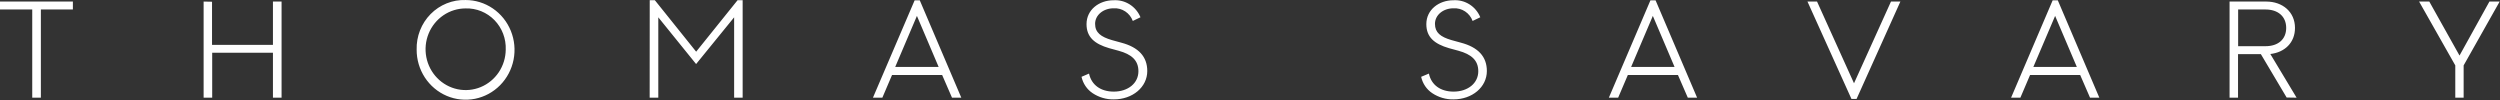 <svg width="449" height="18" viewBox="0 0 449 18" fill="none" xmlns="http://www.w3.org/2000/svg">
<rect x="0" y="0" width="449" height="18" fill="#333333" stroke="none"/>
<path d="M440.97 11.747V17.543H442.47V11.747L448.94 0.279H447.1L441.73 9.975L436.3 0.279H434.47L440.97 11.747ZM401.97 1.705H406.89C409.15 1.705 410.6 2.968 410.6 5.015C410.6 7.062 409.15 8.295 406.89 8.295H401.97V1.705ZM412.47 17.543L407.75 9.7C410.34 9.405 412.18 7.663 412.18 5.015C412.18 2.123 409.93 0.279 407.02 0.279H400.43V17.543H401.95V9.721H406.05L410.68 17.512L412.47 17.543ZM365.19 12.022L369.1 2.856L373 12.022H365.19ZM361.19 17.543H362.86L364.6 13.469H373.6L375.37 17.543H377.04L369.58 0.055H368.66L361.19 17.543ZM332.52 17.767H333.44L341.31 0.279H339.62L332.98 14.956L326.34 0.279H324.62L332.52 17.767ZM292.95 12.022L296.85 2.856L300.75 12.022H292.95ZM288.95 17.543H290.62L292.36 13.469H301.36L303.13 17.543H304.8L297.34 0.055H296.42L288.95 17.543ZM255.24 13.795C255.501 15.005 256.219 16.063 257.24 16.738C258.369 17.487 259.693 17.874 261.04 17.848C264.41 17.848 267.04 15.648 267.04 12.756C267.04 10.189 265.5 8.488 262.37 7.663L260.67 7.195C258.73 6.625 257.72 5.861 257.72 4.282C257.72 2.703 259.19 1.491 261.04 1.491C261.777 1.444 262.509 1.639 263.128 2.048C263.748 2.457 264.222 3.058 264.48 3.763L265.86 3.101C265.467 2.145 264.792 1.337 263.929 0.79C263.065 0.242 262.055 -0.018 261.04 0.045C258.42 0.045 256.17 1.746 256.17 4.333C256.17 6.675 257.62 7.887 260.24 8.651L261.96 9.12C264.21 9.741 265.5 10.8 265.5 12.796C265.5 14.945 263.63 16.453 261.06 16.453C258.73 16.453 257.06 15.271 256.63 13.214L255.24 13.795ZM194.24 13.795C194.504 15.004 195.222 16.06 196.24 16.738C197.372 17.488 198.699 17.875 200.05 17.848C203.42 17.848 206.05 15.648 206.05 12.756C206.05 10.189 204.5 8.488 201.38 7.663L199.68 7.195C197.74 6.625 196.68 5.861 196.68 4.282C196.68 2.703 198.16 1.491 200 1.491C200.738 1.443 201.472 1.638 202.093 2.047C202.714 2.456 203.19 3.057 203.45 3.763L204.83 3.101C204.434 2.145 203.757 1.338 202.892 0.79C202.027 0.243 201.017 -0.017 200 0.045C197.39 0.045 195.14 1.746 195.14 4.333C195.14 6.675 196.59 7.887 199.2 8.651L200.92 9.12C203.18 9.741 204.46 10.8 204.46 12.796C204.46 14.945 202.6 16.453 200.03 16.453C197.7 16.453 196.03 15.271 195.59 13.214L194.24 13.795ZM160.78 12.022L164.68 2.856L168.58 12.022H160.78ZM156.78 17.543H158.47L160.21 13.469H169.21L170.98 17.543H172.65L165.19 0.055H164.27L156.78 17.543ZM116.68 17.543H118.23V3.111L125.02 11.503L131.85 3.111V17.543H133.38V0.035H132.47L125.03 9.283L117.61 0.035H116.69L116.68 17.543ZM90.83 8.916C90.816 10.363 90.382 11.774 89.583 12.97C88.783 14.167 87.654 15.096 86.337 15.64C85.02 16.184 83.575 16.319 82.183 16.028C80.791 15.737 79.514 15.033 78.515 14.005C77.515 12.976 76.836 11.67 76.564 10.249C76.291 8.829 76.438 7.358 76.985 6.022C77.532 4.687 78.455 3.546 79.637 2.743C80.82 1.94 82.209 1.512 83.63 1.512C84.589 1.483 85.544 1.656 86.435 2.018C87.326 2.381 88.134 2.927 88.809 3.621C89.484 4.316 90.012 5.144 90.36 6.055C90.707 6.966 90.867 7.94 90.83 8.916ZM74.83 8.916C74.822 10.688 75.331 12.423 76.292 13.901C77.253 15.378 78.623 16.532 80.228 17.216C81.834 17.9 83.603 18.083 85.31 17.742C87.018 17.401 88.588 16.552 89.821 15.302C91.055 14.051 91.896 12.456 92.238 10.718C92.581 8.981 92.409 7.179 91.745 5.54C91.081 3.902 89.954 2.502 88.508 1.516C87.061 0.531 85.36 0.004 83.62 0.004C82.459 -0.033 81.303 0.171 80.222 0.605C79.141 1.039 78.159 1.693 77.336 2.528C76.513 3.362 75.866 4.359 75.435 5.458C75.004 6.557 74.798 7.733 74.83 8.916ZM36.57 0.279V17.543H38.11V9.476H49.02V17.543H50.57V0.279H49.02V8.061H38.08V0.31L36.57 0.279ZM5.79 1.705V17.543H7.34V1.705H13.09V0.279H0V1.705H5.79Z" fill="white"/>
</svg>
